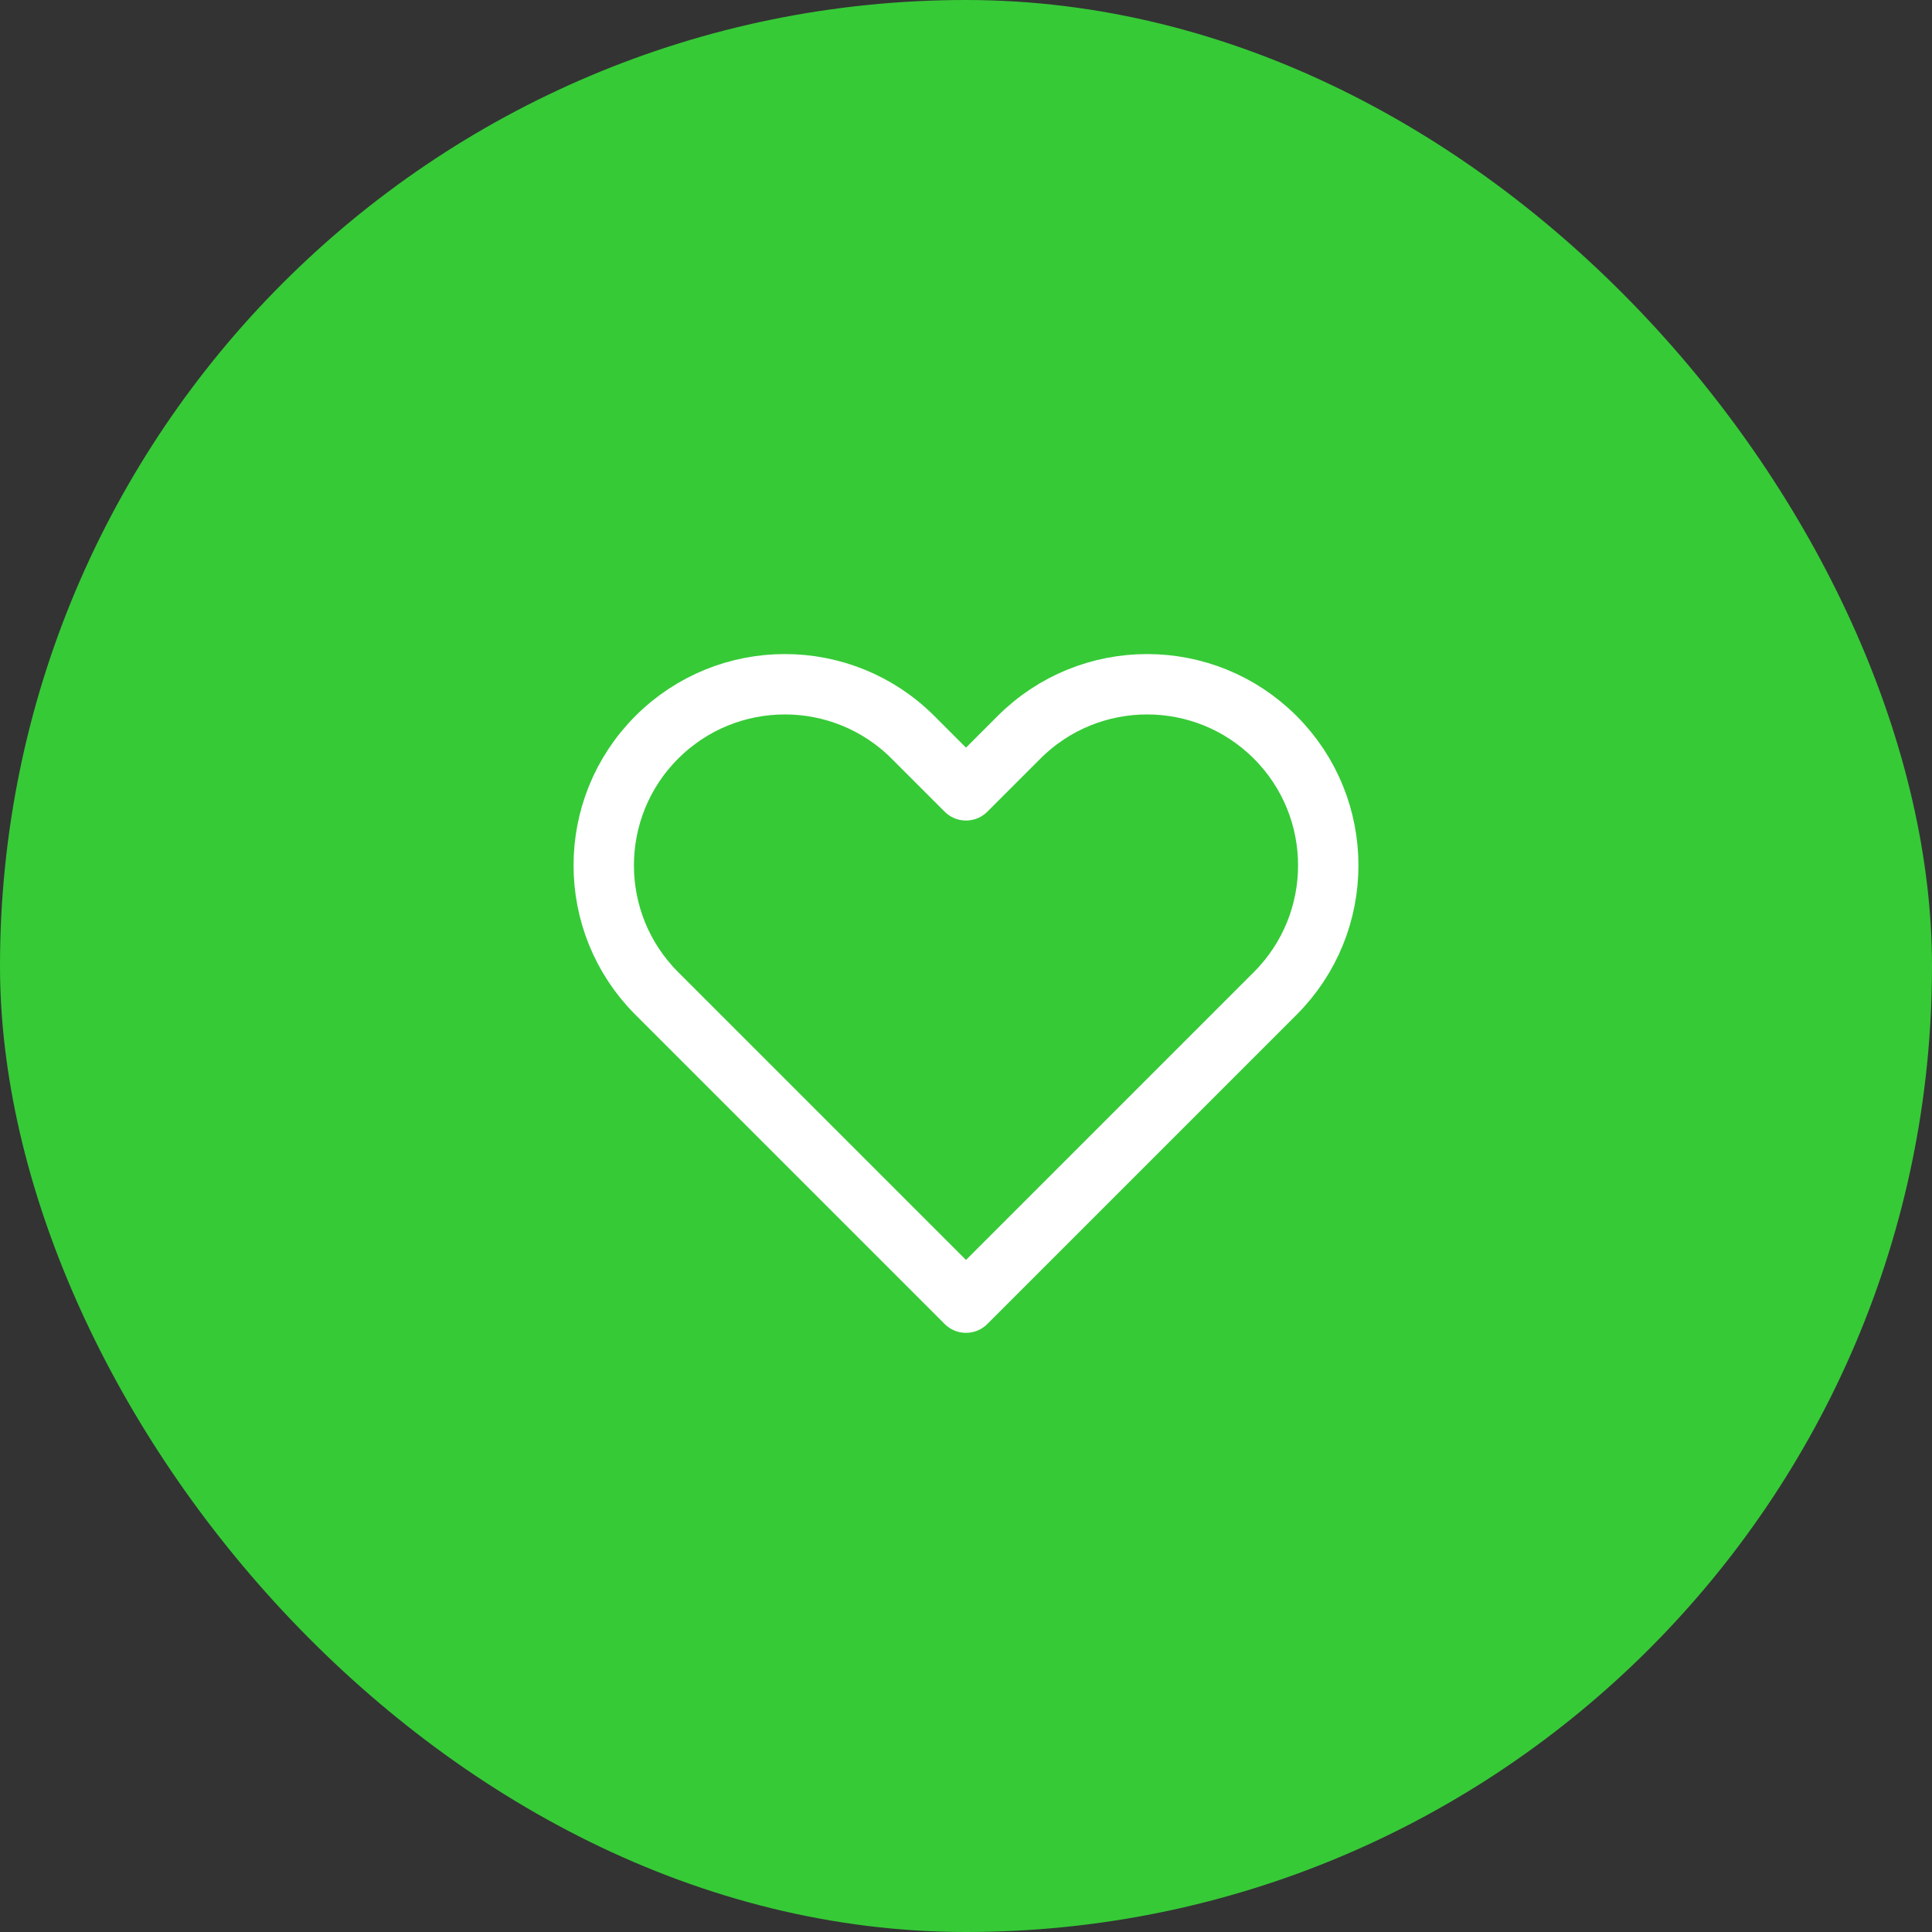 <svg width="64" height="64" viewBox="0 0 64 64" fill="none" xmlns="http://www.w3.org/2000/svg">
<rect x="0" y="0" width="64" height="64" fill="#333333" stroke="none"/>
<rect width="64" height="64" rx="32" fill="#36CA37"/>
<path d="M21.757 24.424C19.414 26.767 19.414 30.566 21.757 32.909L32 43.152L42.243 32.909C44.586 30.566 44.586 26.767 42.243 24.424C39.9 22.081 36.1 22.081 33.757 24.424L32 26.181L30.243 24.424C27.899 22.081 24.101 22.081 21.757 24.424Z" stroke="white" stroke-width="2" stroke-linecap="round" stroke-linejoin="round"/>
</svg>

